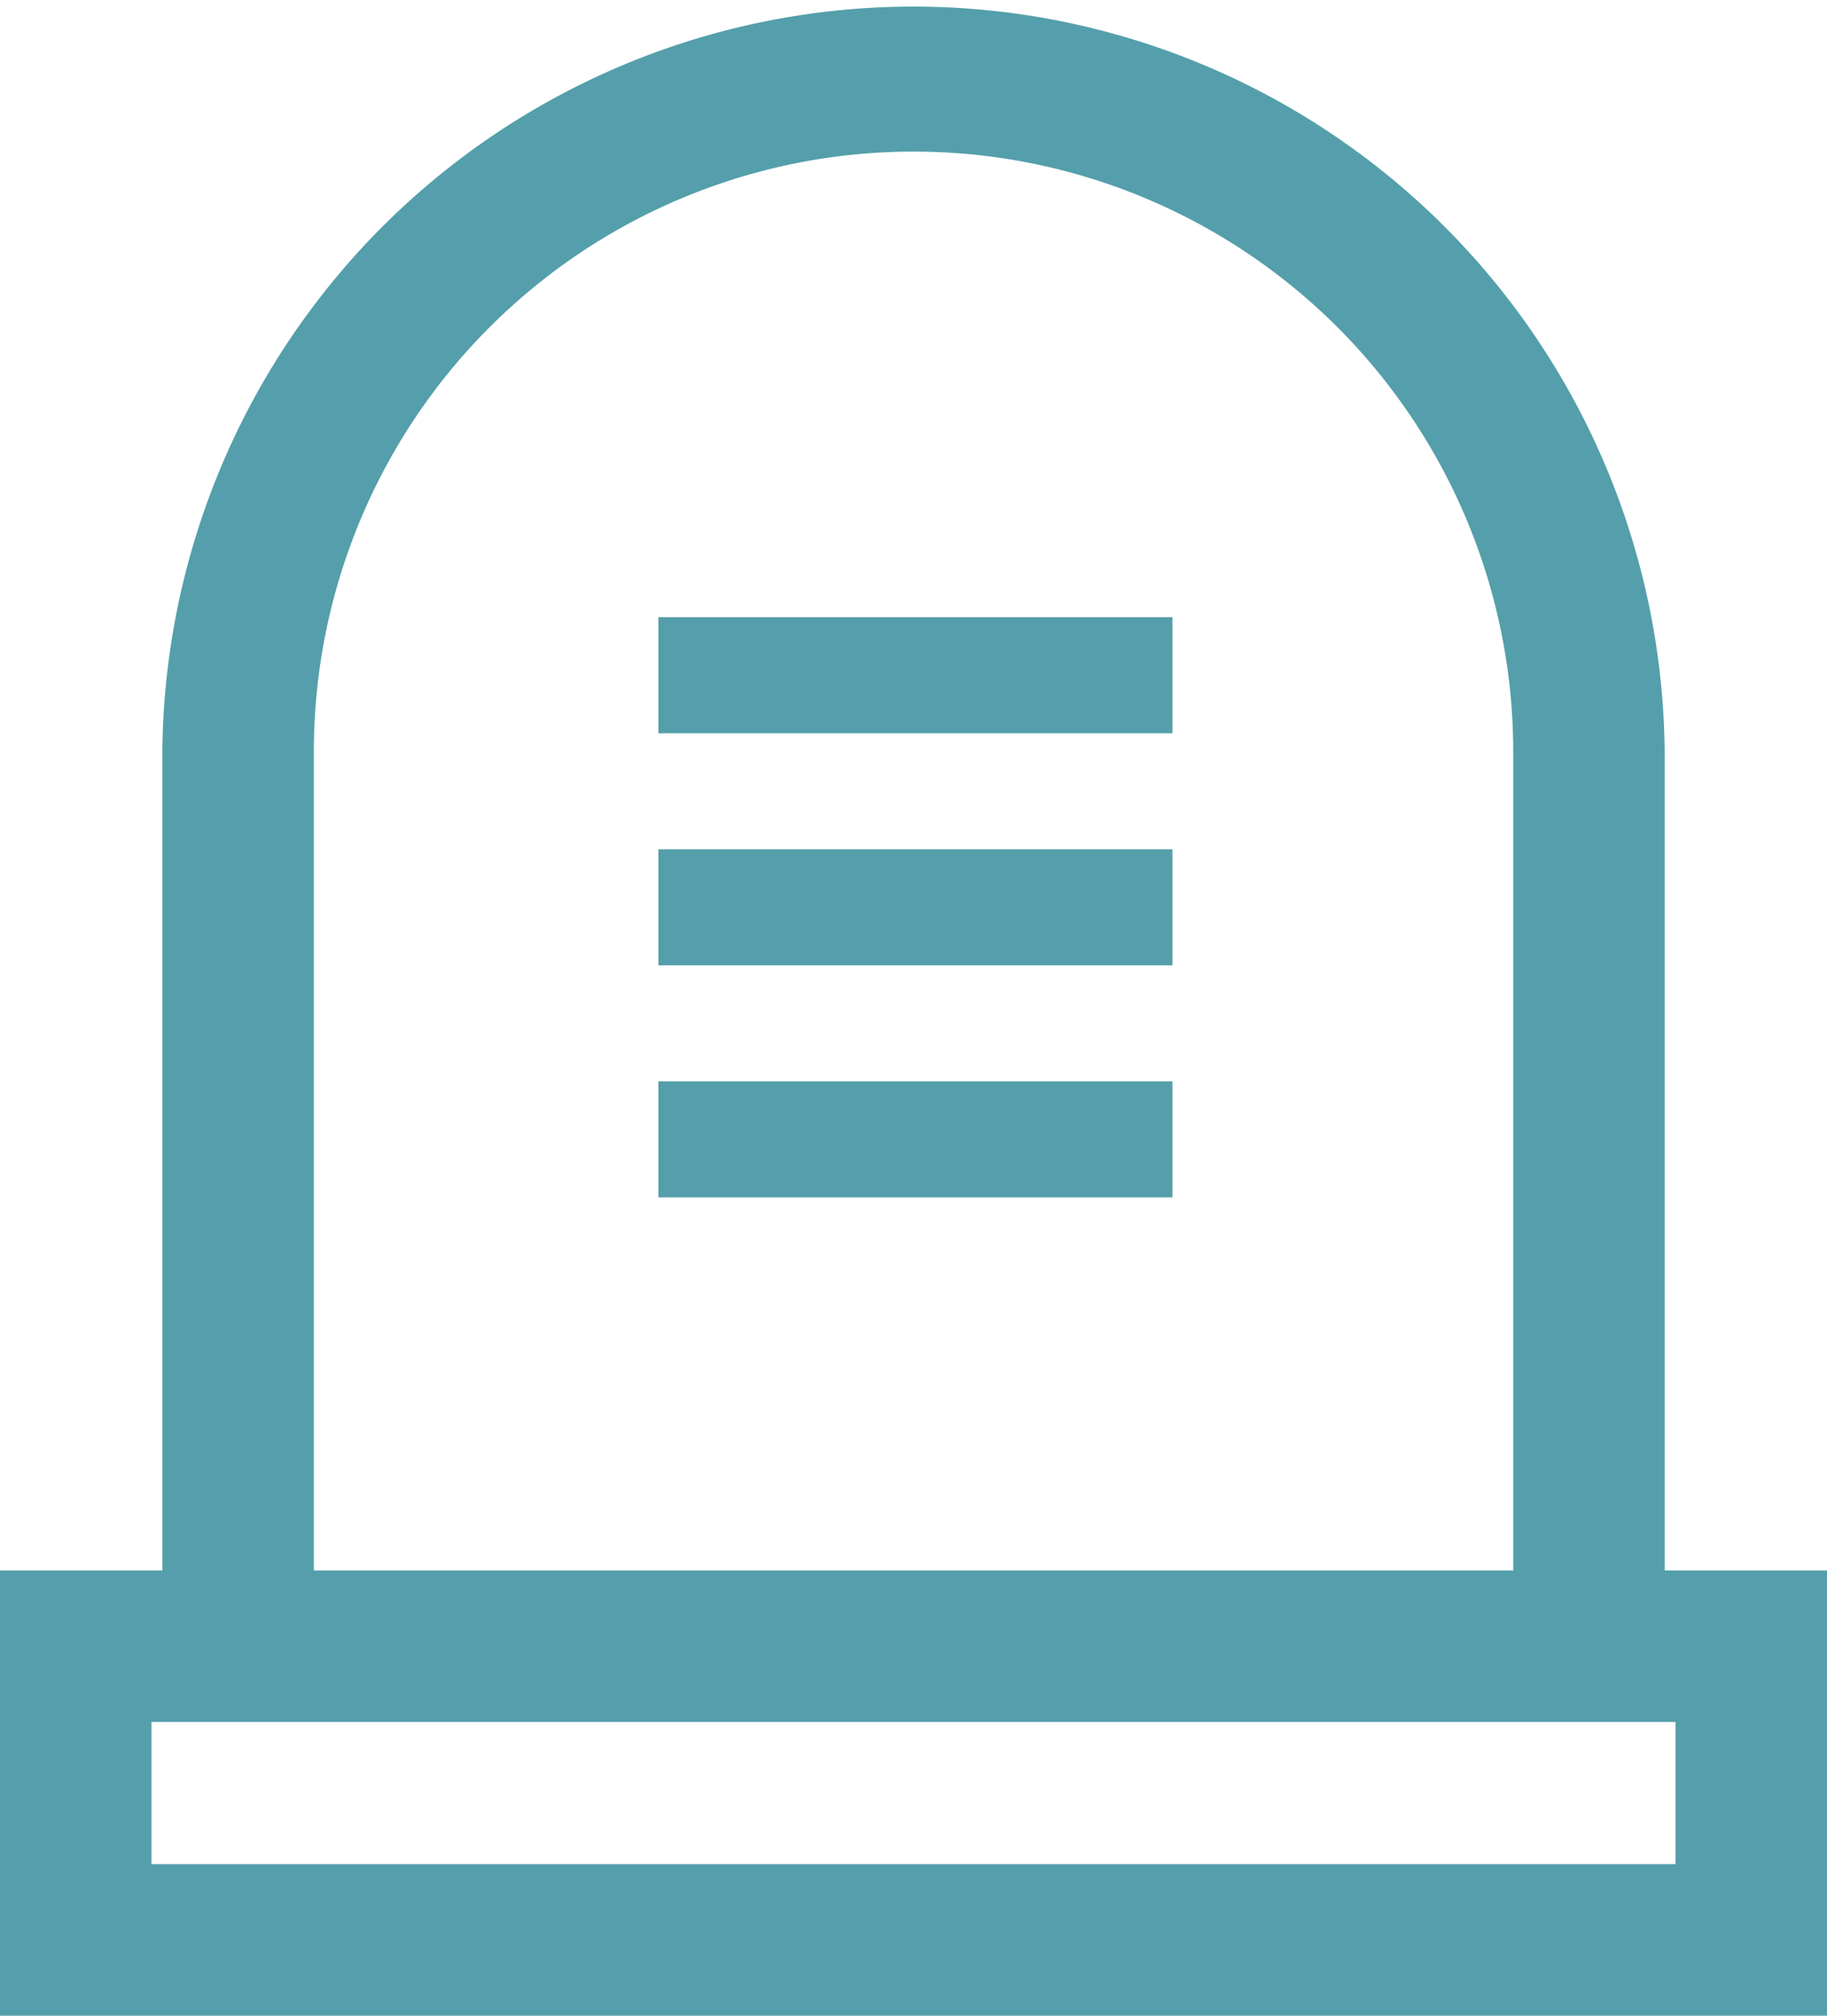 <svg xmlns="http://www.w3.org/2000/svg" width="30.847" height="34.013" viewBox="0 0 30.847 34.013"><defs><style>.a,.b{fill:#549fab;}.a{stroke:#549fab;stroke-width:0.6px;}</style></defs><g transform="translate(-23.961 0.3)"><path class="a" d="M51.767,26.5V12.383a12.383,12.383,0,0,0-24.765,0V26.5H24.261v6.918H54.508V26.5ZM28.96,12.383a10.425,10.425,0,0,1,20.85,0V26.5H28.96ZM52.55,31.456H26.219v-3H52.55v3Z" transform="translate(0 0)"/><rect class="b" width="8.68" height="1.958" transform="translate(35.077 10.115)"/><rect class="b" width="8.68" height="1.958" transform="translate(35.077 14.031)"/><rect class="b" width="8.68" height="1.958" transform="translate(35.077 17.947)"/></g></svg>